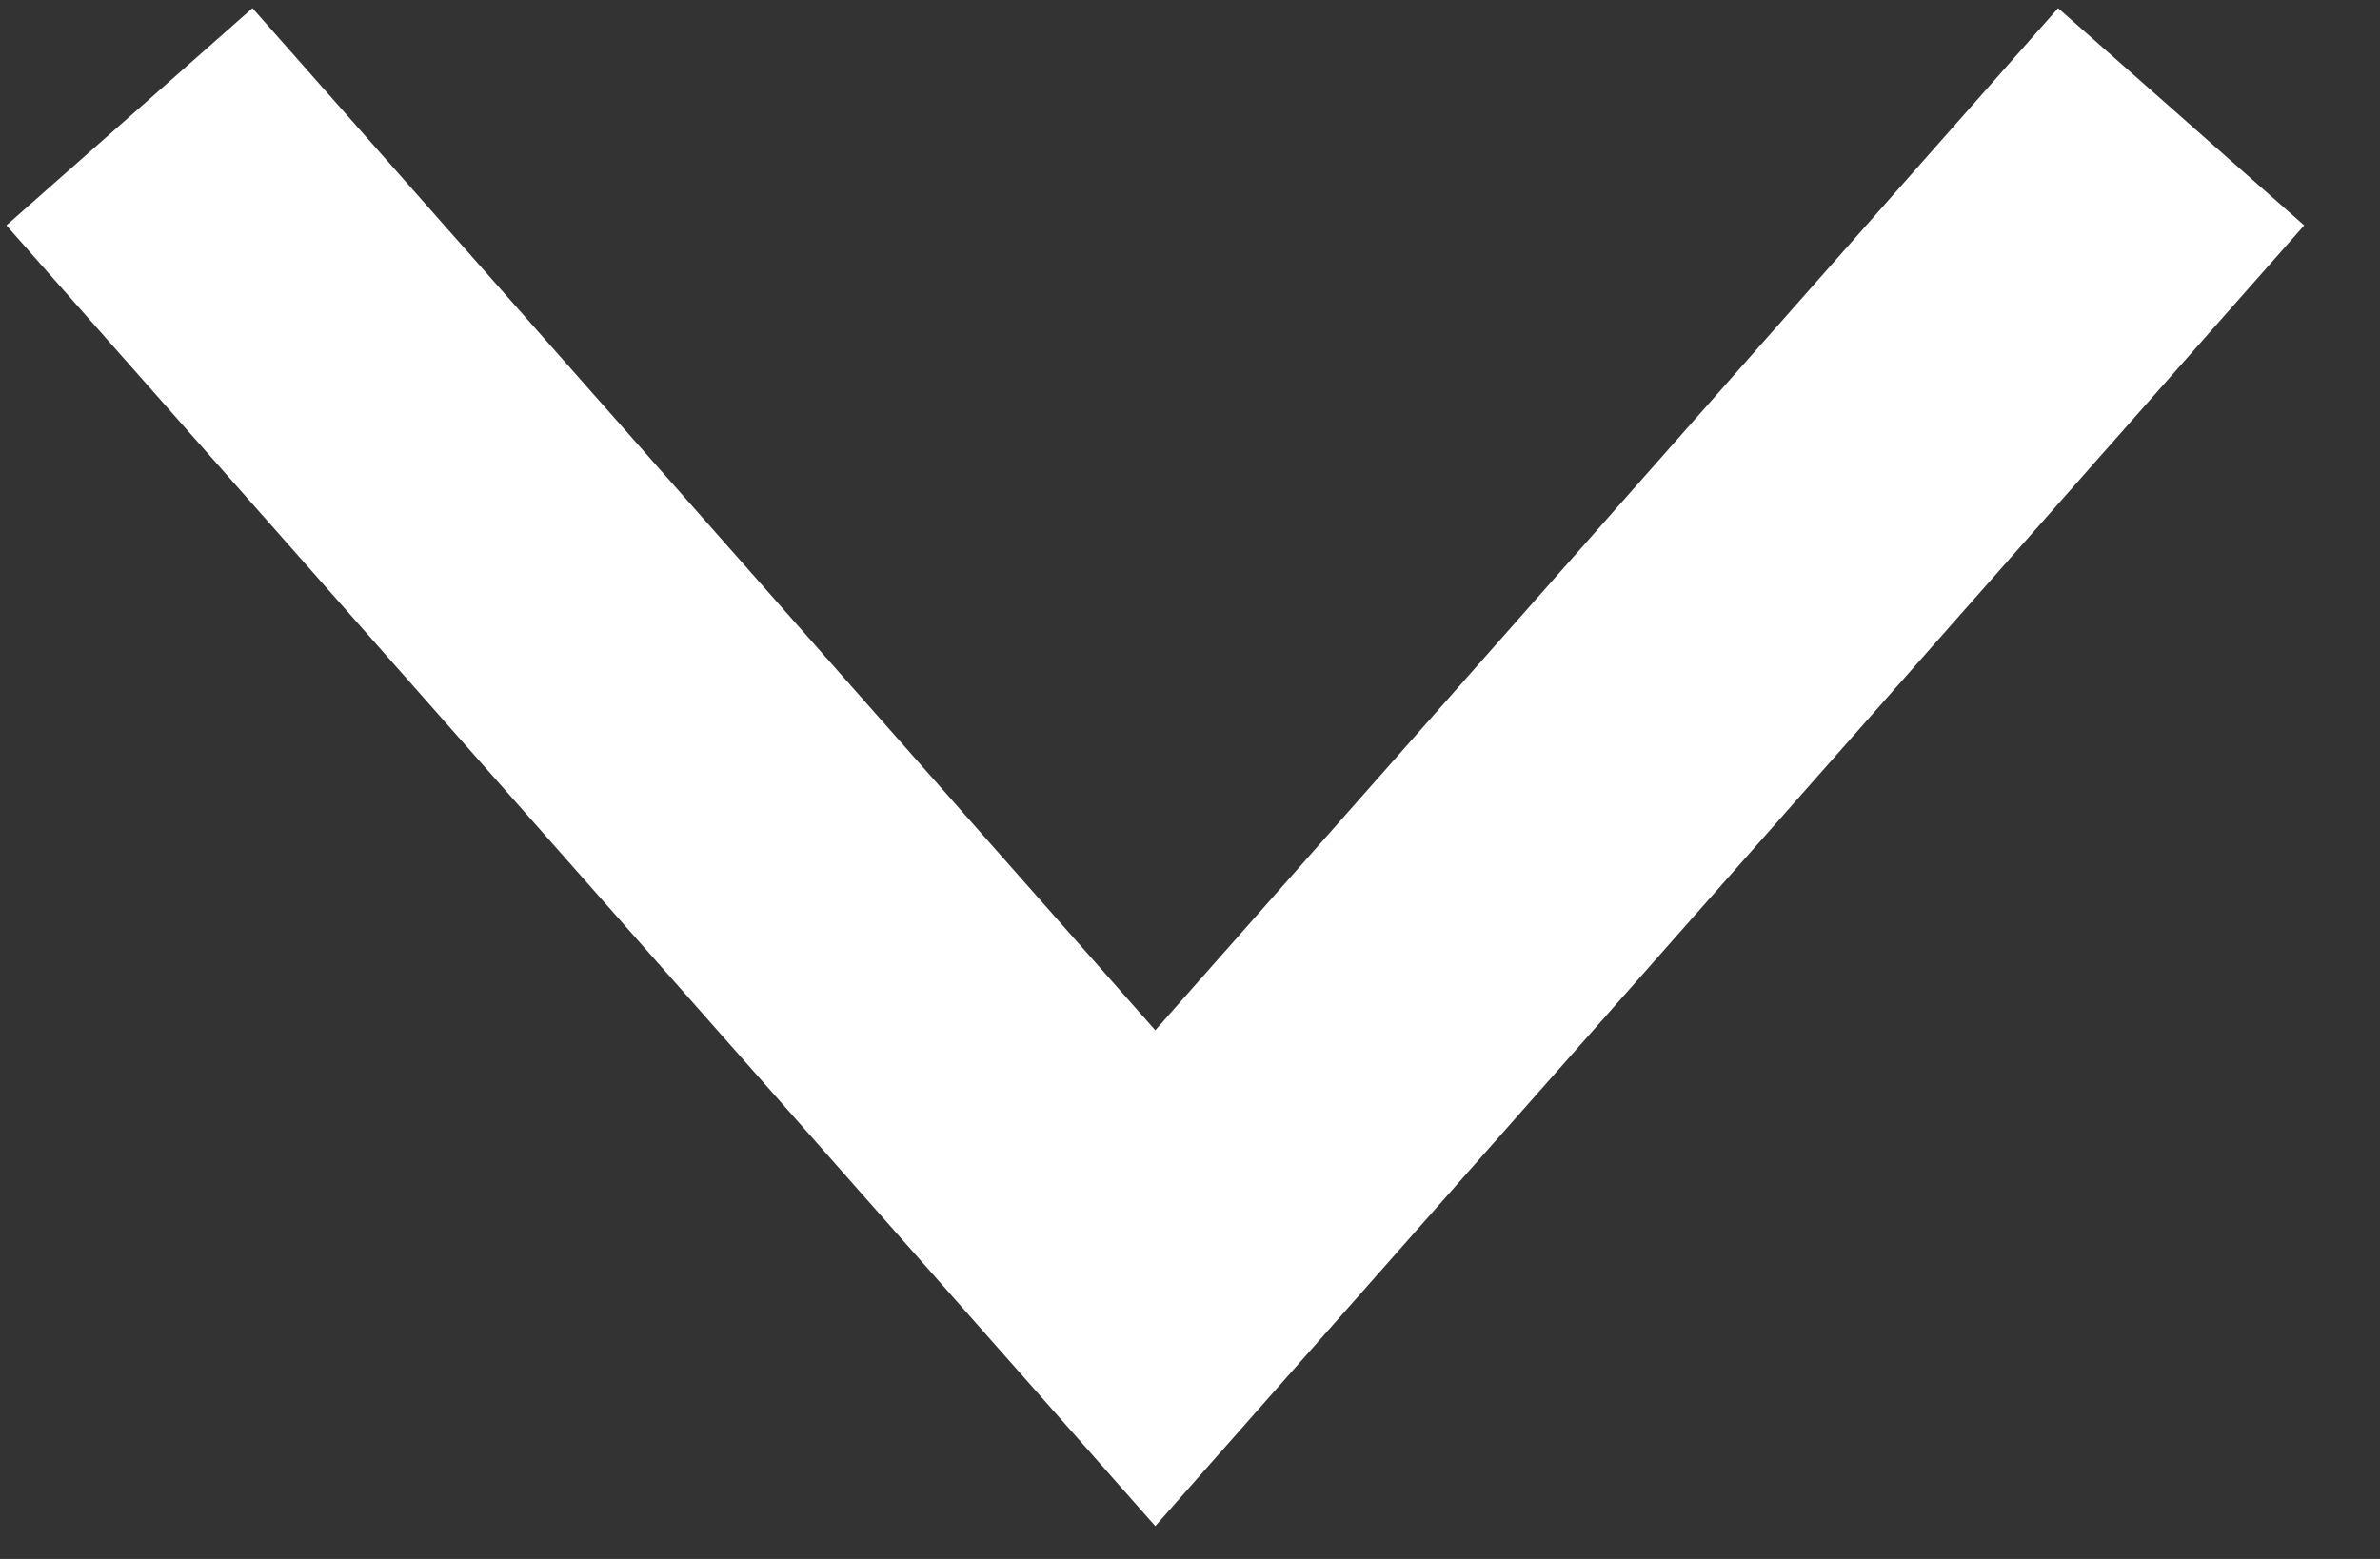 <?xml version="1.0" encoding="UTF-8"?>
<svg width="29px" height="19px" viewBox="0 0 29 19" version="1.1" xmlns="http://www.w3.org/2000/svg" xmlns:xlink="http://www.w3.org/1999/xlink">
    <rect x="0" y="0" width="29" height="19" fill="#333333" stroke="none"/>
    <!-- Generator: Sketch 47.1 (45422) - http://www.bohemiancoding.com/sketch -->
    <title>arrow down</title>
    <desc>Created with Sketch.</desc>
    <defs></defs>
    <g id="Hotel-Lamm-Desktop" stroke="none" stroke-width="1" fill="none" fill-rule="evenodd">
        <g id="Restaurant" transform="translate(-437, -1084)" stroke-width="4" stroke="#FFFFFF">
            <polyline id="arrow-down" transform="translate(451.077, 1092.5) rotate(90) translate(-451.077, -1092.5) " points="444 1080 458.155 1092.5 444 1105"></polyline>
        </g>
    </g>
</svg>